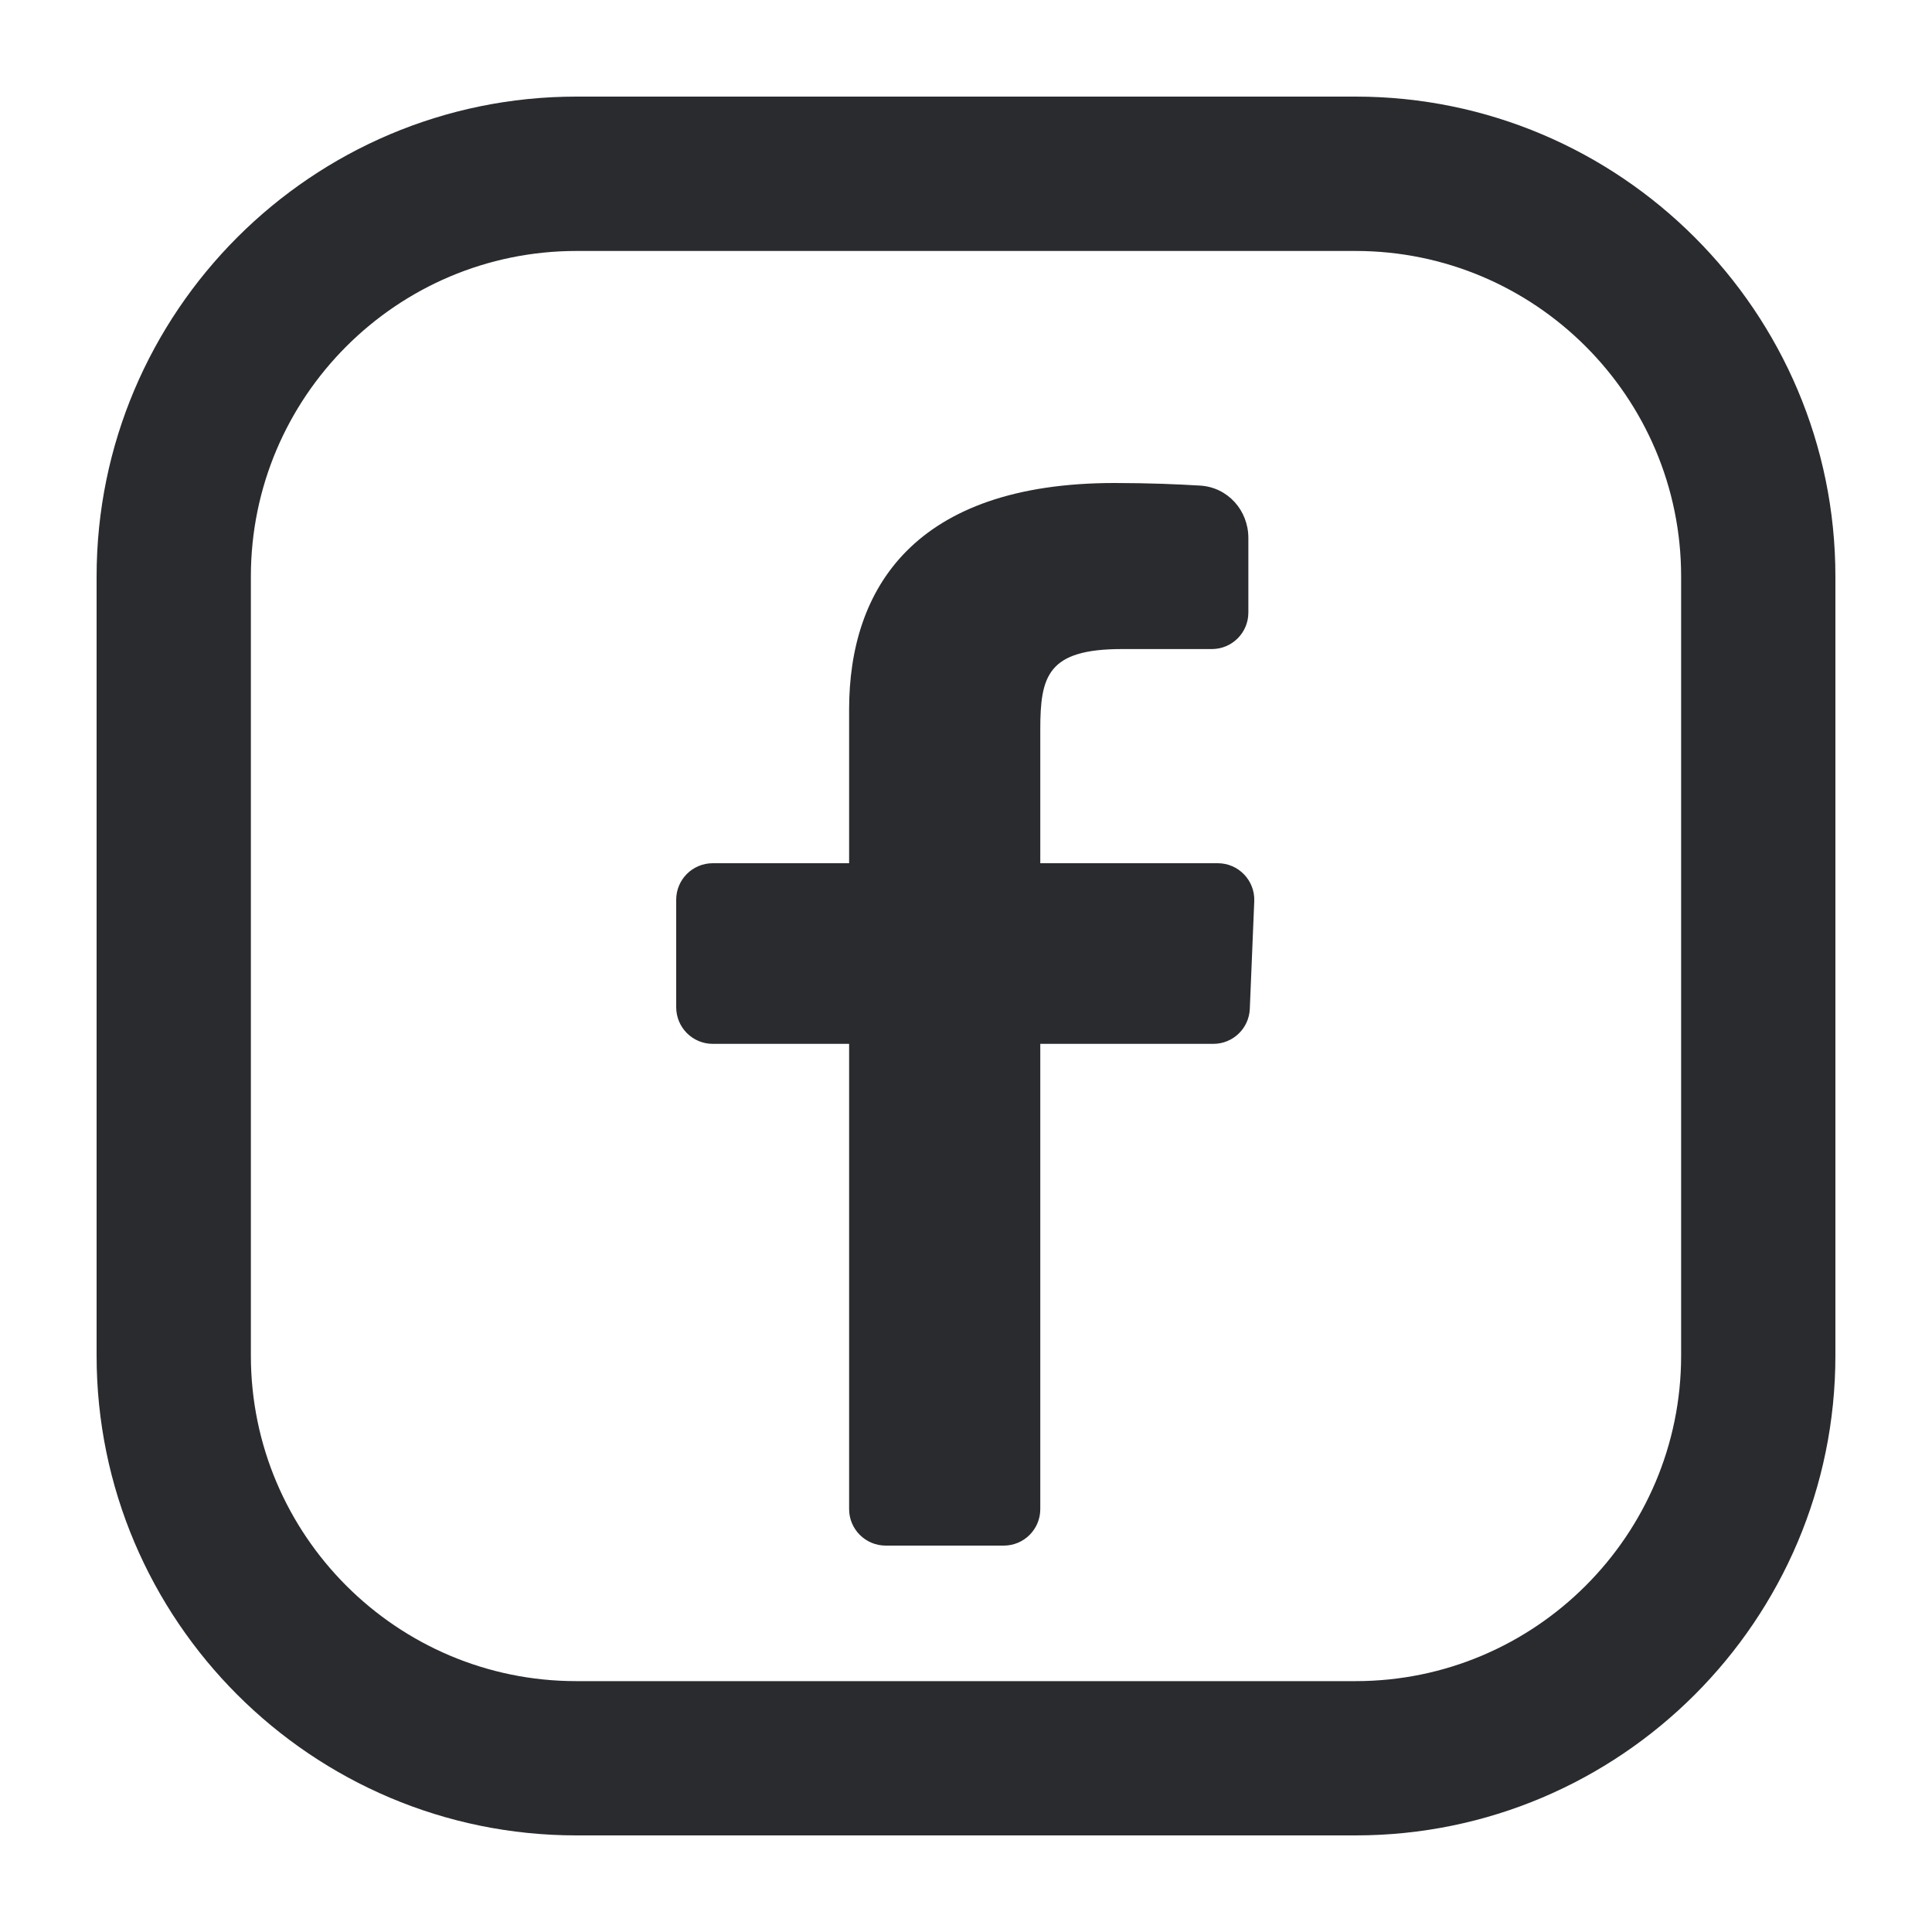 <svg width="20" height="20" viewBox="0 0 20 20" fill="none" xmlns="http://www.w3.org/2000/svg">
<g clip-path="url(#clip0_1440_17999)">
<path d="M14.033 1H5.967C3.228 1 1 3.229 1 5.968V14.033C1 16.772 3.228 19 5.967 19H14.033C16.772 19 19 16.772 19 14.033V5.968C19 3.229 16.772 1 14.033 1ZM17.403 14.033C17.403 15.892 15.891 17.403 14.033 17.403H5.967C4.109 17.404 2.597 15.892 2.597 14.033V5.968C2.597 4.109 4.109 2.598 5.967 2.598H14.033C15.891 2.598 17.403 4.109 17.403 5.968V14.033H17.403Z" fill="#2A2B2E"/>
<path d="M9.169 16C8.96 16 8.79 15.831 8.79 15.622V10.806H7.379C7.169 10.806 7 10.636 7 10.427V9.314C7 9.105 7.169 8.936 7.379 8.936H8.79C8.79 8.936 8.79 8.174 8.79 7.343C8.79 6.096 9.462 5 11.539 5C11.894 5 12.196 5.013 12.426 5.027C12.711 5.045 12.923 5.284 12.923 5.569V6.341C12.923 6.55 12.754 6.719 12.545 6.719C12.303 6.719 11.969 6.719 11.615 6.719C10.846 6.719 10.769 6.996 10.769 7.551C10.769 7.966 10.769 6.65 10.769 8.936H12.606C12.821 8.936 12.993 9.115 12.984 9.33L12.938 10.443C12.93 10.646 12.763 10.806 12.56 10.806H10.769V15.622C10.769 15.831 10.6 16 10.391 16H9.169Z" fill="#2A2B2E"/>
</g>
<defs>
<clipPath id="clip0_1440_17999">
<rect width="18" height="18" fill="white" transform="translate(1 1)"/>
</clipPath>
</defs>
</svg>
